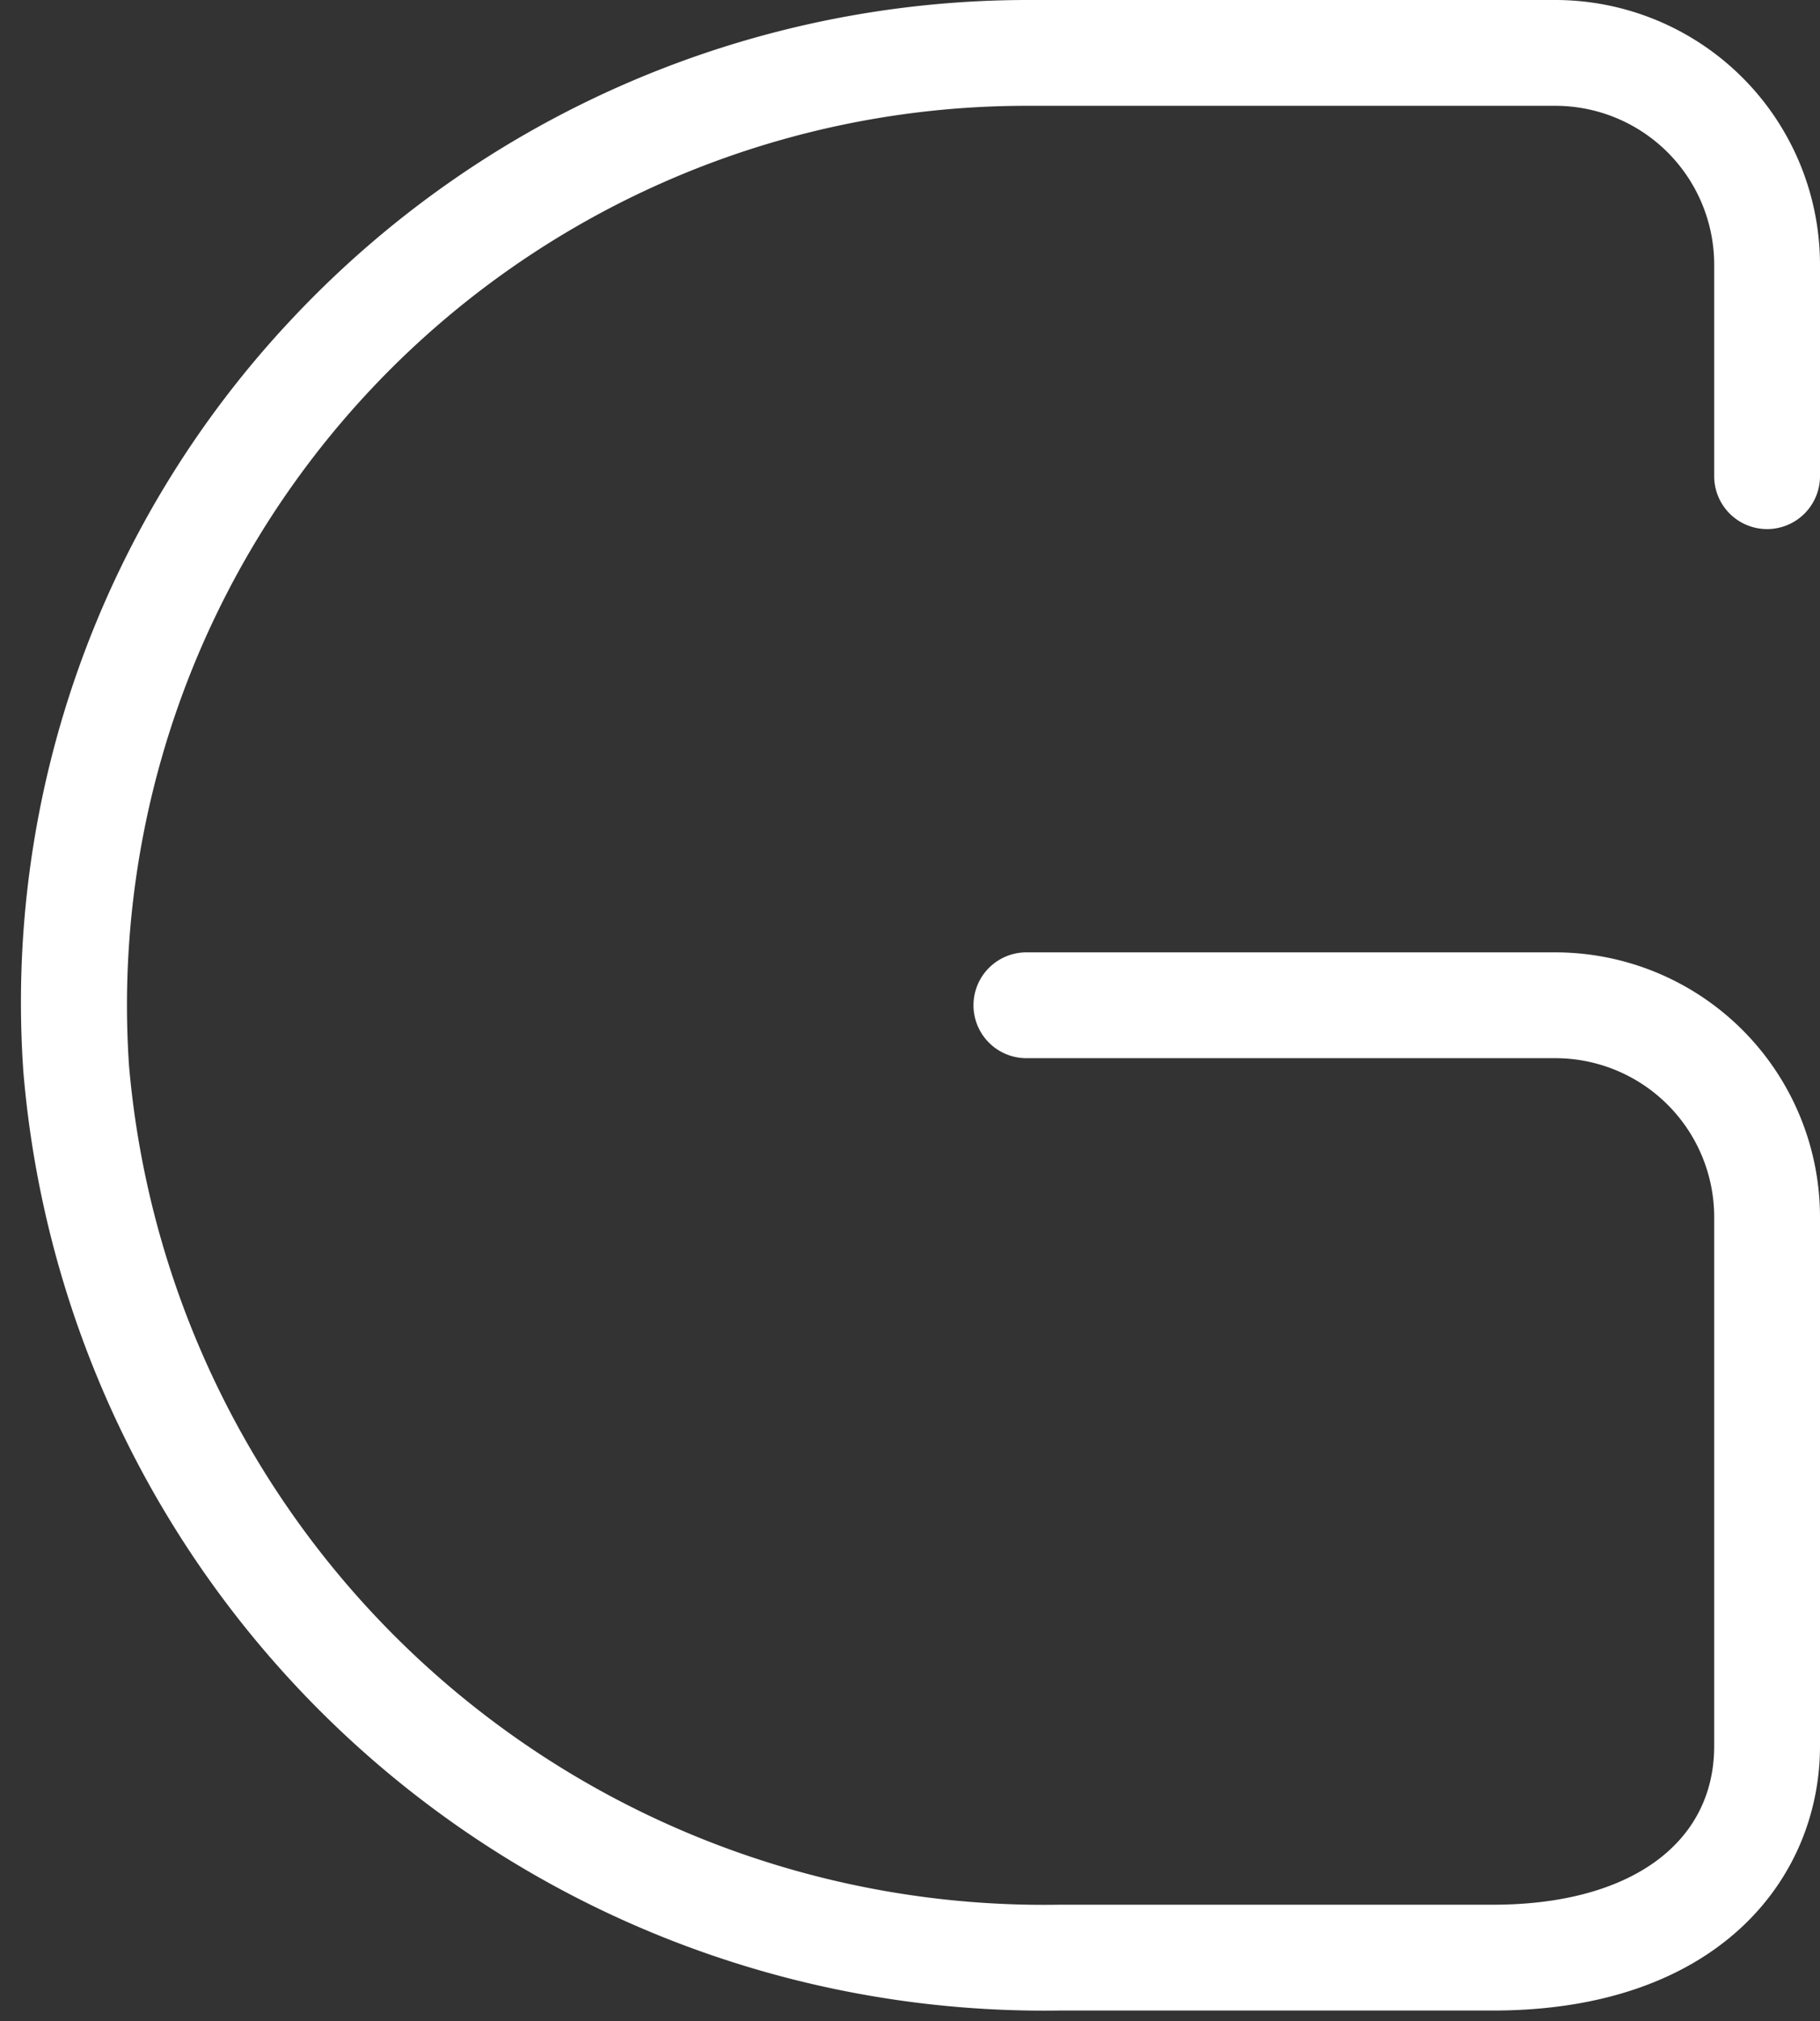 <?xml version="1.0" encoding="UTF-8" standalone="no"?><svg xmlns="http://www.w3.org/2000/svg" xmlns:xlink="http://www.w3.org/1999/xlink" data-name="Layer 1" fill="#ffffff" height="19.1" preserveAspectRatio="xMidYMid meet" version="1" viewBox="3.3 2.5 17.2 19.1" width="17.2" zoomAndPan="magnify"><rect x="3.3" y="2.5" width="17.2" height="19.1" fill="#333333" stroke="none"/><g id="change1_1"><path d="M3.521,12.631a9.425,9.425,0,0,1,2.547-7.127A9.536,9.536,0,0,1,13,2.5h5A2.503,2.503,0,0,1,20.5,5V7a.5.5,0,0,1-1,0V5A1.502,1.502,0,0,0,18,3.5H13a8.5,8.5,0,0,0-8.481,9.067A8.678,8.678,0,0,0,13.307,20.5h4.103C18.699,20.5,19.5,19.925,19.5,19V14A1.502,1.502,0,0,0,18,12.5H13a.5.5,0,0,1,0-1h5A2.503,2.503,0,0,1,20.5,14v5c0,1.244-.956,2.5-3.091,2.5H13.307A9.68,9.68,0,0,1,3.521,12.631Z" fill="inherit"/></g></svg>